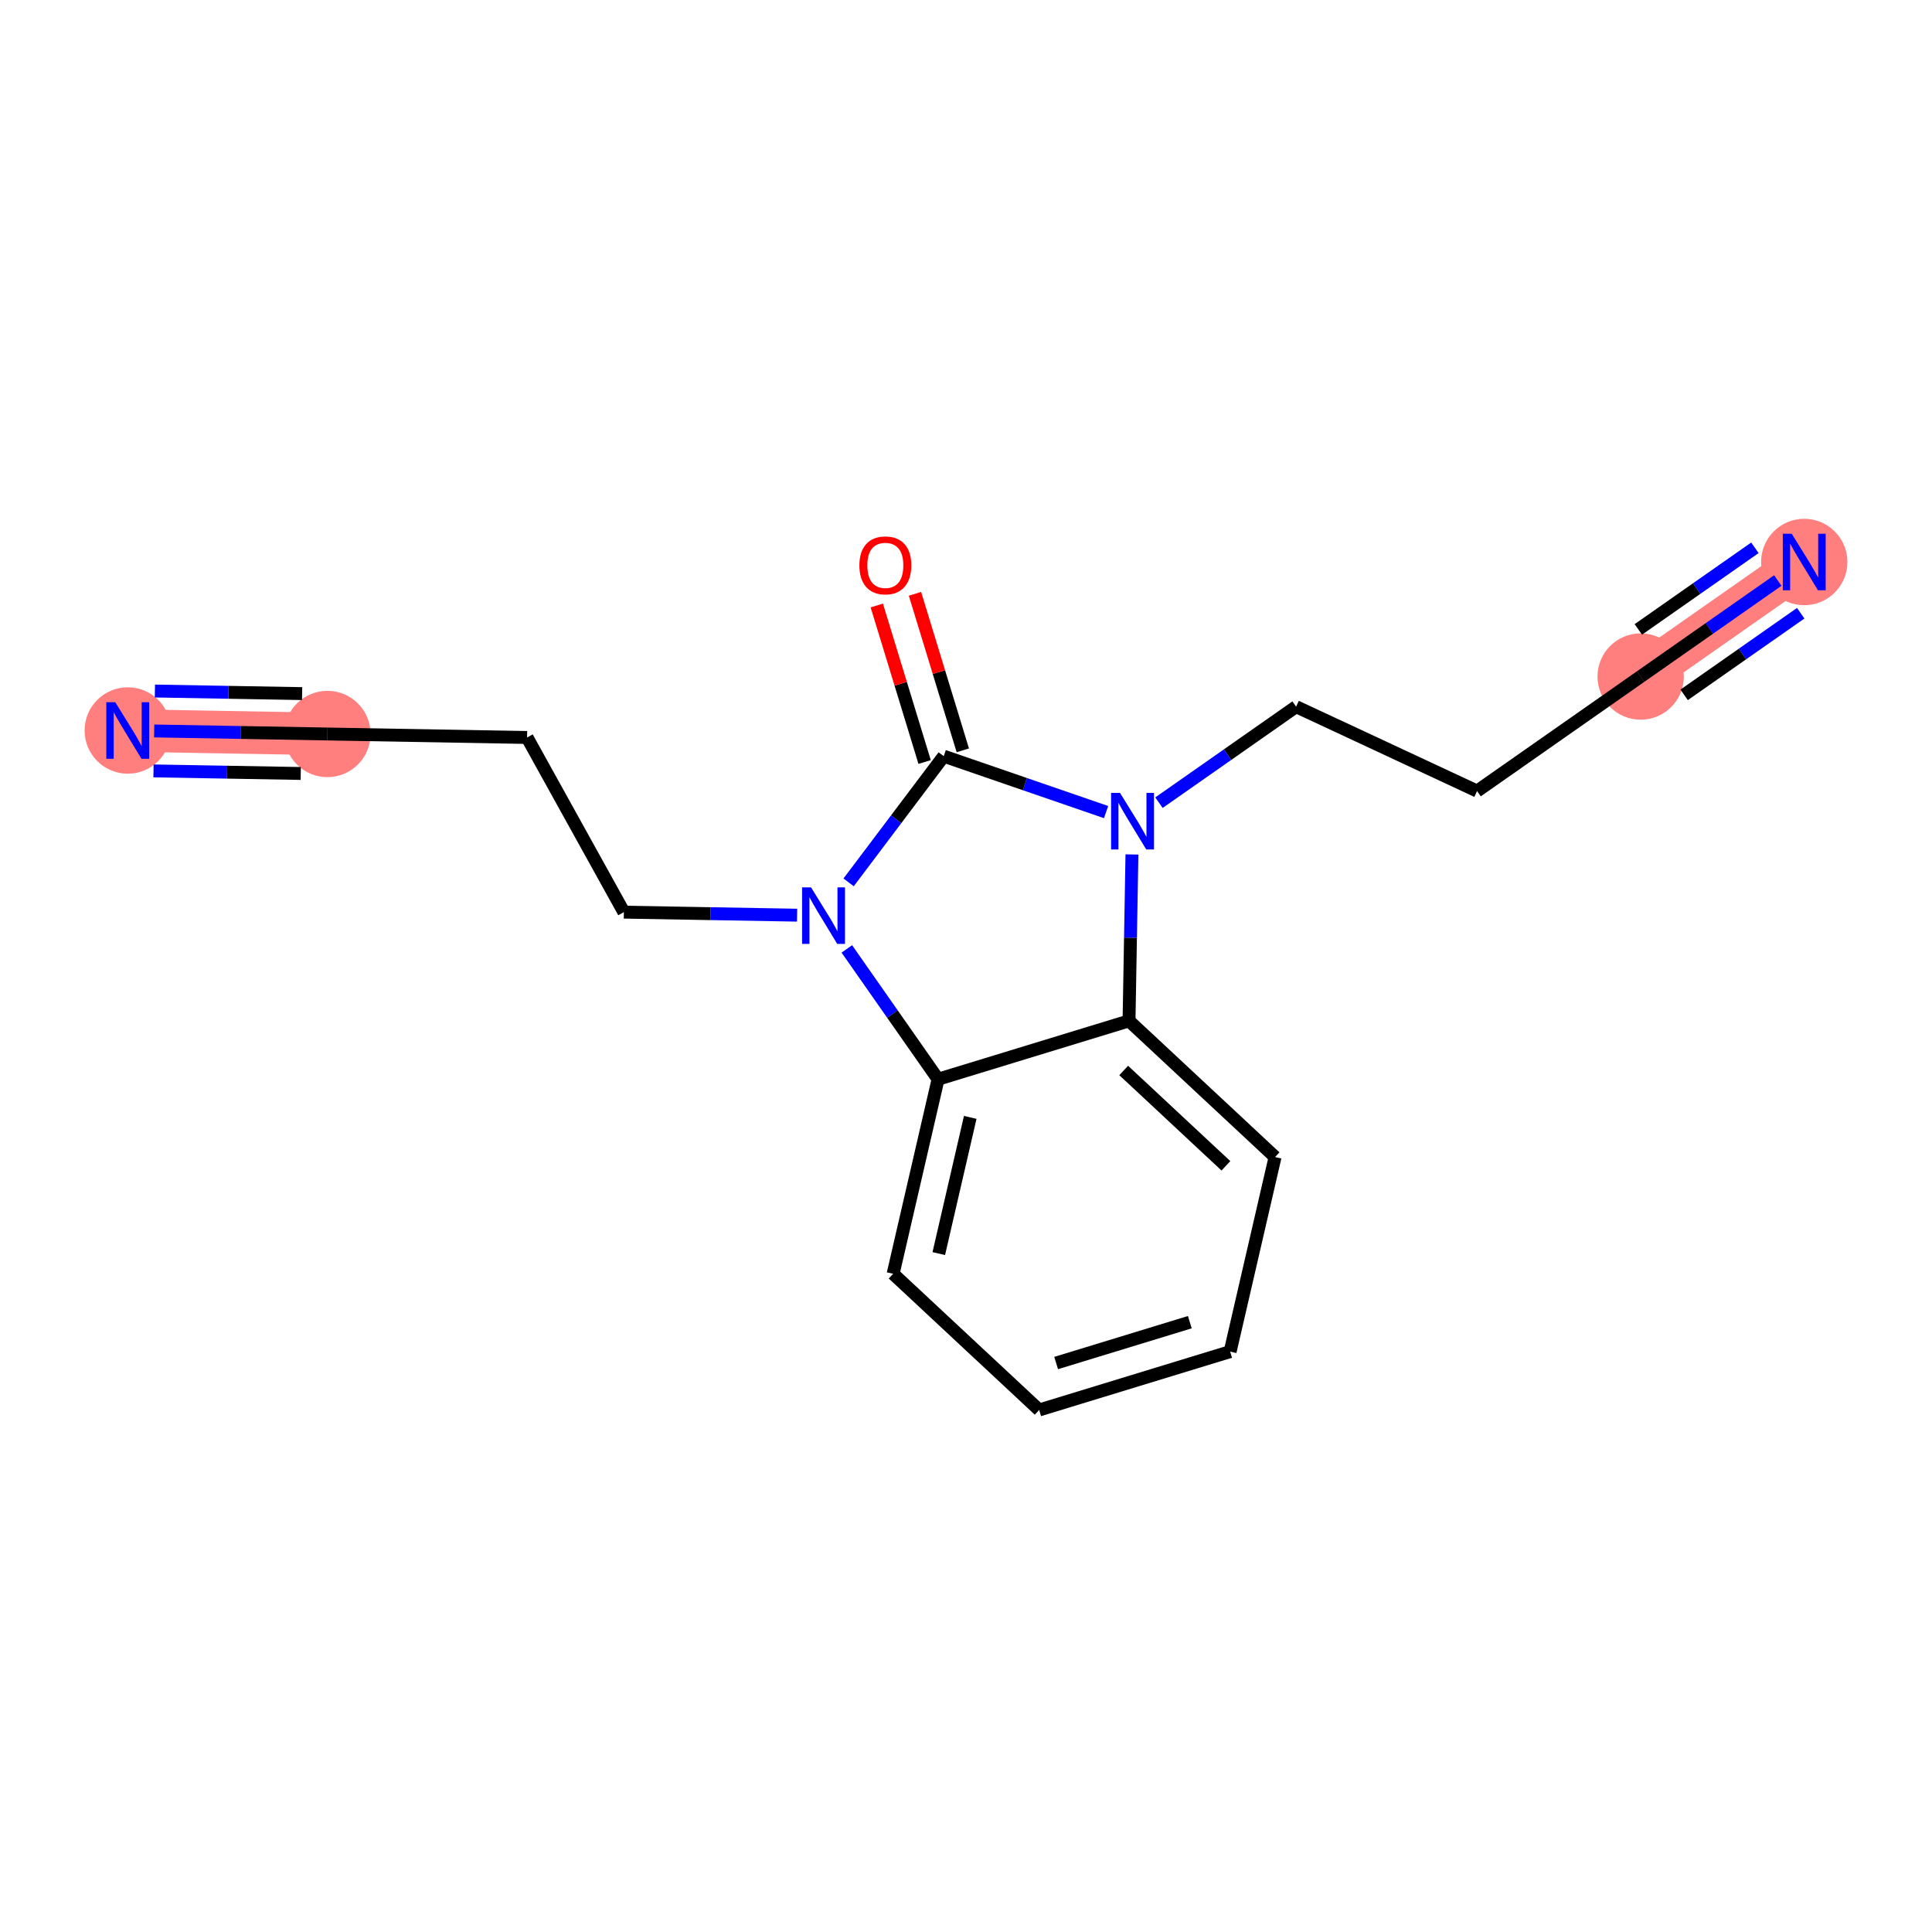 <?xml version='1.0' encoding='iso-8859-1'?>
<svg version='1.1' baseProfile='full'
              xmlns='http://www.w3.org/2000/svg'
                      xmlns:rdkit='http://www.rdkit.org/xml'
                      xmlns:xlink='http://www.w3.org/1999/xlink'
                  xml:space='preserve'
width='300px' height='300px' viewBox='0 0 300 300'>
<!-- END OF HEADER -->
<rect style='opacity:1.0;fill:#FFFFFF;stroke:none' width='300' height='300' x='0' y='0'> </rect>
<rect style='opacity:1.0;fill:#FFFFFF;stroke:none' width='300' height='300' x='0' y='0'> </rect>
<path d='M 280.162,87.268 L 254.761,105.052' style='fill:none;fill-rule:evenodd;stroke:#FF7F7F;stroke-width:6.6px;stroke-linecap:butt;stroke-linejoin:miter;stroke-opacity:1' />
<path d='M 50.841,113.974 L 19.838,113.431' style='fill:none;fill-rule:evenodd;stroke:#FF7F7F;stroke-width:6.6px;stroke-linecap:butt;stroke-linejoin:miter;stroke-opacity:1' />
<ellipse cx='280.162' cy='87.268' rx='6.202' ry='6.209'  style='fill:#FF7F7F;fill-rule:evenodd;stroke:#FF7F7F;stroke-width:1.0px;stroke-linecap:butt;stroke-linejoin:miter;stroke-opacity:1' />
<ellipse cx='254.761' cy='105.052' rx='6.202' ry='6.202'  style='fill:#FF7F7F;fill-rule:evenodd;stroke:#FF7F7F;stroke-width:1.0px;stroke-linecap:butt;stroke-linejoin:miter;stroke-opacity:1' />
<ellipse cx='50.841' cy='113.974' rx='6.202' ry='6.202'  style='fill:#FF7F7F;fill-rule:evenodd;stroke:#FF7F7F;stroke-width:1.0px;stroke-linecap:butt;stroke-linejoin:miter;stroke-opacity:1' />
<ellipse cx='19.838' cy='113.431' rx='6.202' ry='6.209'  style='fill:#FF7F7F;fill-rule:evenodd;stroke:#FF7F7F;stroke-width:1.0px;stroke-linecap:butt;stroke-linejoin:miter;stroke-opacity:1' />
<path class='bond-0 atom-0 atom-1' d='M 276.057,90.142 L 265.409,97.597' style='fill:none;fill-rule:evenodd;stroke:#0000FF;stroke-width:2.0px;stroke-linecap:butt;stroke-linejoin:miter;stroke-opacity:1' />
<path class='bond-0 atom-0 atom-1' d='M 265.409,97.597 L 254.761,105.052' style='fill:none;fill-rule:evenodd;stroke:#000000;stroke-width:2.0px;stroke-linecap:butt;stroke-linejoin:miter;stroke-opacity:1' />
<path class='bond-0 atom-0 atom-1' d='M 272.5,85.062 L 263.449,91.398' style='fill:none;fill-rule:evenodd;stroke:#0000FF;stroke-width:2.0px;stroke-linecap:butt;stroke-linejoin:miter;stroke-opacity:1' />
<path class='bond-0 atom-0 atom-1' d='M 263.449,91.398 L 254.399,97.735' style='fill:none;fill-rule:evenodd;stroke:#000000;stroke-width:2.0px;stroke-linecap:butt;stroke-linejoin:miter;stroke-opacity:1' />
<path class='bond-0 atom-0 atom-1' d='M 279.613,95.222 L 270.563,101.559' style='fill:none;fill-rule:evenodd;stroke:#0000FF;stroke-width:2.0px;stroke-linecap:butt;stroke-linejoin:miter;stroke-opacity:1' />
<path class='bond-0 atom-0 atom-1' d='M 270.563,101.559 L 261.512,107.895' style='fill:none;fill-rule:evenodd;stroke:#000000;stroke-width:2.0px;stroke-linecap:butt;stroke-linejoin:miter;stroke-opacity:1' />
<path class='bond-1 atom-1 atom-2' d='M 254.761,105.052 L 229.36,122.836' style='fill:none;fill-rule:evenodd;stroke:#000000;stroke-width:2.0px;stroke-linecap:butt;stroke-linejoin:miter;stroke-opacity:1' />
<path class='bond-2 atom-2 atom-3' d='M 229.36,122.836 L 201.259,109.73' style='fill:none;fill-rule:evenodd;stroke:#000000;stroke-width:2.0px;stroke-linecap:butt;stroke-linejoin:miter;stroke-opacity:1' />
<path class='bond-3 atom-3 atom-4' d='M 201.259,109.73 L 190.611,117.185' style='fill:none;fill-rule:evenodd;stroke:#000000;stroke-width:2.0px;stroke-linecap:butt;stroke-linejoin:miter;stroke-opacity:1' />
<path class='bond-3 atom-3 atom-4' d='M 190.611,117.185 L 179.963,124.639' style='fill:none;fill-rule:evenodd;stroke:#0000FF;stroke-width:2.0px;stroke-linecap:butt;stroke-linejoin:miter;stroke-opacity:1' />
<path class='bond-4 atom-4 atom-5' d='M 171.752,126.1 L 159.146,121.758' style='fill:none;fill-rule:evenodd;stroke:#0000FF;stroke-width:2.0px;stroke-linecap:butt;stroke-linejoin:miter;stroke-opacity:1' />
<path class='bond-4 atom-4 atom-5' d='M 159.146,121.758 L 146.54,117.417' style='fill:none;fill-rule:evenodd;stroke:#000000;stroke-width:2.0px;stroke-linecap:butt;stroke-linejoin:miter;stroke-opacity:1' />
<path class='bond-17 atom-17 atom-4' d='M 175.315,158.517 L 175.541,145.598' style='fill:none;fill-rule:evenodd;stroke:#000000;stroke-width:2.0px;stroke-linecap:butt;stroke-linejoin:miter;stroke-opacity:1' />
<path class='bond-17 atom-17 atom-4' d='M 175.541,145.598 L 175.767,132.68' style='fill:none;fill-rule:evenodd;stroke:#0000FF;stroke-width:2.0px;stroke-linecap:butt;stroke-linejoin:miter;stroke-opacity:1' />
<path class='bond-5 atom-5 atom-6' d='M 149.505,116.511 L 145.791,104.36' style='fill:none;fill-rule:evenodd;stroke:#000000;stroke-width:2.0px;stroke-linecap:butt;stroke-linejoin:miter;stroke-opacity:1' />
<path class='bond-5 atom-5 atom-6' d='M 145.791,104.36 L 142.077,92.209' style='fill:none;fill-rule:evenodd;stroke:#FF0000;stroke-width:2.0px;stroke-linecap:butt;stroke-linejoin:miter;stroke-opacity:1' />
<path class='bond-5 atom-5 atom-6' d='M 143.575,118.324 L 139.861,106.173' style='fill:none;fill-rule:evenodd;stroke:#000000;stroke-width:2.0px;stroke-linecap:butt;stroke-linejoin:miter;stroke-opacity:1' />
<path class='bond-5 atom-5 atom-6' d='M 139.861,106.173 L 136.146,94.022' style='fill:none;fill-rule:evenodd;stroke:#FF0000;stroke-width:2.0px;stroke-linecap:butt;stroke-linejoin:miter;stroke-opacity:1' />
<path class='bond-6 atom-5 atom-7' d='M 146.54,117.417 L 139.156,127.216' style='fill:none;fill-rule:evenodd;stroke:#000000;stroke-width:2.0px;stroke-linecap:butt;stroke-linejoin:miter;stroke-opacity:1' />
<path class='bond-6 atom-5 atom-7' d='M 139.156,127.216 L 131.771,137.014' style='fill:none;fill-rule:evenodd;stroke:#0000FF;stroke-width:2.0px;stroke-linecap:butt;stroke-linejoin:miter;stroke-opacity:1' />
<path class='bond-7 atom-7 atom-8' d='M 123.772,142.108 L 110.324,141.873' style='fill:none;fill-rule:evenodd;stroke:#0000FF;stroke-width:2.0px;stroke-linecap:butt;stroke-linejoin:miter;stroke-opacity:1' />
<path class='bond-7 atom-7 atom-8' d='M 110.324,141.873 L 96.875,141.637' style='fill:none;fill-rule:evenodd;stroke:#000000;stroke-width:2.0px;stroke-linecap:butt;stroke-linejoin:miter;stroke-opacity:1' />
<path class='bond-11 atom-7 atom-12' d='M 131.495,147.346 L 138.578,157.463' style='fill:none;fill-rule:evenodd;stroke:#0000FF;stroke-width:2.0px;stroke-linecap:butt;stroke-linejoin:miter;stroke-opacity:1' />
<path class='bond-11 atom-7 atom-12' d='M 138.578,157.463 L 145.662,167.581' style='fill:none;fill-rule:evenodd;stroke:#000000;stroke-width:2.0px;stroke-linecap:butt;stroke-linejoin:miter;stroke-opacity:1' />
<path class='bond-8 atom-8 atom-9' d='M 96.875,141.637 L 81.844,114.517' style='fill:none;fill-rule:evenodd;stroke:#000000;stroke-width:2.0px;stroke-linecap:butt;stroke-linejoin:miter;stroke-opacity:1' />
<path class='bond-9 atom-9 atom-10' d='M 81.844,114.517 L 50.841,113.974' style='fill:none;fill-rule:evenodd;stroke:#000000;stroke-width:2.0px;stroke-linecap:butt;stroke-linejoin:miter;stroke-opacity:1' />
<path class='bond-10 atom-10 atom-11' d='M 50.841,113.974 L 37.392,113.738' style='fill:none;fill-rule:evenodd;stroke:#000000;stroke-width:2.0px;stroke-linecap:butt;stroke-linejoin:miter;stroke-opacity:1' />
<path class='bond-10 atom-10 atom-11' d='M 37.392,113.738 L 23.943,113.503' style='fill:none;fill-rule:evenodd;stroke:#0000FF;stroke-width:2.0px;stroke-linecap:butt;stroke-linejoin:miter;stroke-opacity:1' />
<path class='bond-10 atom-10 atom-11' d='M 46.915,107.703 L 35.483,107.503' style='fill:none;fill-rule:evenodd;stroke:#000000;stroke-width:2.0px;stroke-linecap:butt;stroke-linejoin:miter;stroke-opacity:1' />
<path class='bond-10 atom-10 atom-11' d='M 35.483,107.503 L 24.052,107.302' style='fill:none;fill-rule:evenodd;stroke:#0000FF;stroke-width:2.0px;stroke-linecap:butt;stroke-linejoin:miter;stroke-opacity:1' />
<path class='bond-10 atom-10 atom-11' d='M 46.698,120.104 L 35.266,119.904' style='fill:none;fill-rule:evenodd;stroke:#000000;stroke-width:2.0px;stroke-linecap:butt;stroke-linejoin:miter;stroke-opacity:1' />
<path class='bond-10 atom-10 atom-11' d='M 35.266,119.904 L 23.835,119.704' style='fill:none;fill-rule:evenodd;stroke:#0000FF;stroke-width:2.0px;stroke-linecap:butt;stroke-linejoin:miter;stroke-opacity:1' />
<path class='bond-12 atom-12 atom-13' d='M 145.662,167.581 L 138.685,197.793' style='fill:none;fill-rule:evenodd;stroke:#000000;stroke-width:2.0px;stroke-linecap:butt;stroke-linejoin:miter;stroke-opacity:1' />
<path class='bond-12 atom-12 atom-13' d='M 150.658,173.508 L 145.774,194.657' style='fill:none;fill-rule:evenodd;stroke:#000000;stroke-width:2.0px;stroke-linecap:butt;stroke-linejoin:miter;stroke-opacity:1' />
<path class='bond-18 atom-17 atom-12' d='M 175.315,158.517 L 145.662,167.581' style='fill:none;fill-rule:evenodd;stroke:#000000;stroke-width:2.0px;stroke-linecap:butt;stroke-linejoin:miter;stroke-opacity:1' />
<path class='bond-13 atom-13 atom-14' d='M 138.685,197.793 L 161.362,218.942' style='fill:none;fill-rule:evenodd;stroke:#000000;stroke-width:2.0px;stroke-linecap:butt;stroke-linejoin:miter;stroke-opacity:1' />
<path class='bond-14 atom-14 atom-15' d='M 161.362,218.942 L 191.015,209.877' style='fill:none;fill-rule:evenodd;stroke:#000000;stroke-width:2.0px;stroke-linecap:butt;stroke-linejoin:miter;stroke-opacity:1' />
<path class='bond-14 atom-14 atom-15' d='M 163.997,211.651 L 184.754,205.306' style='fill:none;fill-rule:evenodd;stroke:#000000;stroke-width:2.0px;stroke-linecap:butt;stroke-linejoin:miter;stroke-opacity:1' />
<path class='bond-15 atom-15 atom-16' d='M 191.015,209.877 L 197.991,179.665' style='fill:none;fill-rule:evenodd;stroke:#000000;stroke-width:2.0px;stroke-linecap:butt;stroke-linejoin:miter;stroke-opacity:1' />
<path class='bond-16 atom-16 atom-17' d='M 197.991,179.665 L 175.315,158.517' style='fill:none;fill-rule:evenodd;stroke:#000000;stroke-width:2.0px;stroke-linecap:butt;stroke-linejoin:miter;stroke-opacity:1' />
<path class='bond-16 atom-16 atom-17' d='M 190.36,181.028 L 174.487,166.224' style='fill:none;fill-rule:evenodd;stroke:#000000;stroke-width:2.0px;stroke-linecap:butt;stroke-linejoin:miter;stroke-opacity:1' />
<path  class='atom-0' d='M 278.221 82.877
L 281.099 87.528
Q 281.384 87.987, 281.843 88.818
Q 282.302 89.649, 282.326 89.699
L 282.326 82.877
L 283.492 82.877
L 283.492 91.658
L 282.289 91.658
L 279.201 86.573
Q 278.841 85.978, 278.457 85.296
Q 278.085 84.614, 277.973 84.403
L 277.973 91.658
L 276.832 91.658
L 276.832 82.877
L 278.221 82.877
' fill='#0000FF'/>
<path  class='atom-4' d='M 173.917 123.123
L 176.794 127.774
Q 177.079 128.233, 177.538 129.064
Q 177.997 129.895, 178.022 129.945
L 178.022 123.123
L 179.188 123.123
L 179.188 131.904
L 177.985 131.904
L 174.897 126.819
Q 174.537 126.224, 174.152 125.542
Q 173.78 124.859, 173.669 124.649
L 173.669 131.904
L 172.528 131.904
L 172.528 123.123
L 173.917 123.123
' fill='#0000FF'/>
<path  class='atom-6' d='M 133.445 87.789
Q 133.445 85.68, 134.487 84.502
Q 135.528 83.324, 137.476 83.324
Q 139.423 83.324, 140.465 84.502
Q 141.507 85.68, 141.507 87.789
Q 141.507 89.922, 140.452 91.138
Q 139.398 92.341, 137.476 92.341
Q 135.541 92.341, 134.487 91.138
Q 133.445 89.934, 133.445 87.789
M 137.476 91.348
Q 138.815 91.348, 139.535 90.455
Q 140.266 89.55, 140.266 87.789
Q 140.266 86.065, 139.535 85.197
Q 138.815 84.316, 137.476 84.316
Q 136.136 84.316, 135.404 85.184
Q 134.685 86.052, 134.685 87.789
Q 134.685 89.562, 135.404 90.455
Q 136.136 91.348, 137.476 91.348
' fill='#FF0000'/>
<path  class='atom-7' d='M 125.937 137.789
L 128.814 142.44
Q 129.1 142.899, 129.559 143.73
Q 130.017 144.561, 130.042 144.611
L 130.042 137.789
L 131.208 137.789
L 131.208 146.571
L 130.005 146.571
L 126.917 141.485
Q 126.557 140.89, 126.172 140.208
Q 125.8 139.526, 125.689 139.315
L 125.689 146.571
L 124.548 146.571
L 124.548 137.789
L 125.937 137.789
' fill='#0000FF'/>
<path  class='atom-11' d='M 17.897 109.04
L 20.774 113.692
Q 21.06 114.15, 21.518 114.981
Q 21.977 115.812, 22.002 115.862
L 22.002 109.04
L 23.168 109.04
L 23.168 117.822
L 21.965 117.822
L 18.877 112.737
Q 18.517 112.141, 18.133 111.459
Q 17.76 110.777, 17.649 110.566
L 17.649 117.822
L 16.508 117.822
L 16.508 109.04
L 17.897 109.04
' fill='#0000FF'/>
</svg>
